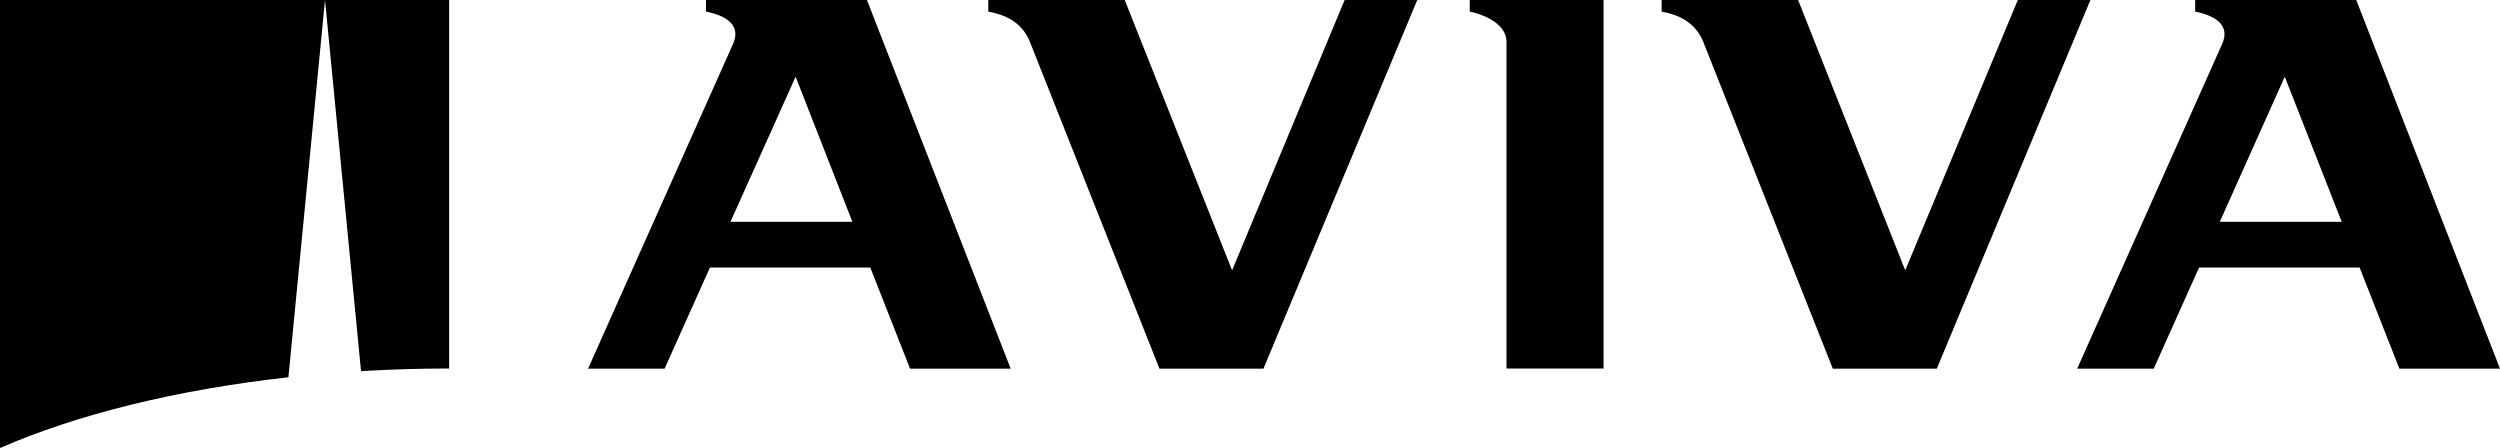 <?xml version="1.0" encoding="UTF-8"?>
<svg id="Layer_2" data-name="Layer 2" xmlns="http://www.w3.org/2000/svg" viewBox="0 0 133.92 24">
  <g id="Layer_1-2" data-name="Layer 1">
    <g>
      <path id="path6" d="M78.73.62c.43.08,1.97.53,1.97,1.62v17.5h5.2V0h-7.17v.62Z"/>
      <path id="path8" d="M39.13,11.88l3.49-7.77,3.04,7.77h-6.53ZM37.82,0v.62c.63.13,2,.51,1.44,1.75l-7.76,17.38h4.1l2.43-5.42h8.59l2.13,5.42h5.39L46.44,0h-8.62Z"/>
      <path id="path10" d="M118.91,11.88l3.48-7.77,3.05,7.77h-6.53ZM117.59,0v.62c.63.13,2,.51,1.44,1.75l-7.76,17.38h4.1l2.43-5.42h8.6l2.13,5.42h5.39L126.22,0h-8.62Z"/>
      <path id="path12" d="M103.75,19.75L111.98,0h-3.89l-6.03,14.48-5.74-14.48h-7.31v.62c.84.16,1.79.53,2.23,1.62l6.94,17.51h5.58Z"/>
      <path id="path14" d="M67.68,19.75L75.92,0h-3.89l-6.03,14.48L60.25,0h-7.31v.62c.85.16,1.79.53,2.23,1.62l6.94,17.51h5.59Z"/>
      <path id="path16" d="M24.06,19.74V0s-6.65,0-6.65,0h0s1.93,19.88,1.93,19.88c1.54-.09,3.11-.14,4.72-.14"/>
      <path id="path18" d="M15.45,20.21L17.41,0h0S0,0,0,0v24c4.1-1.79,9.42-3.12,15.45-3.79"/>
    </g>
  </g>
</svg>